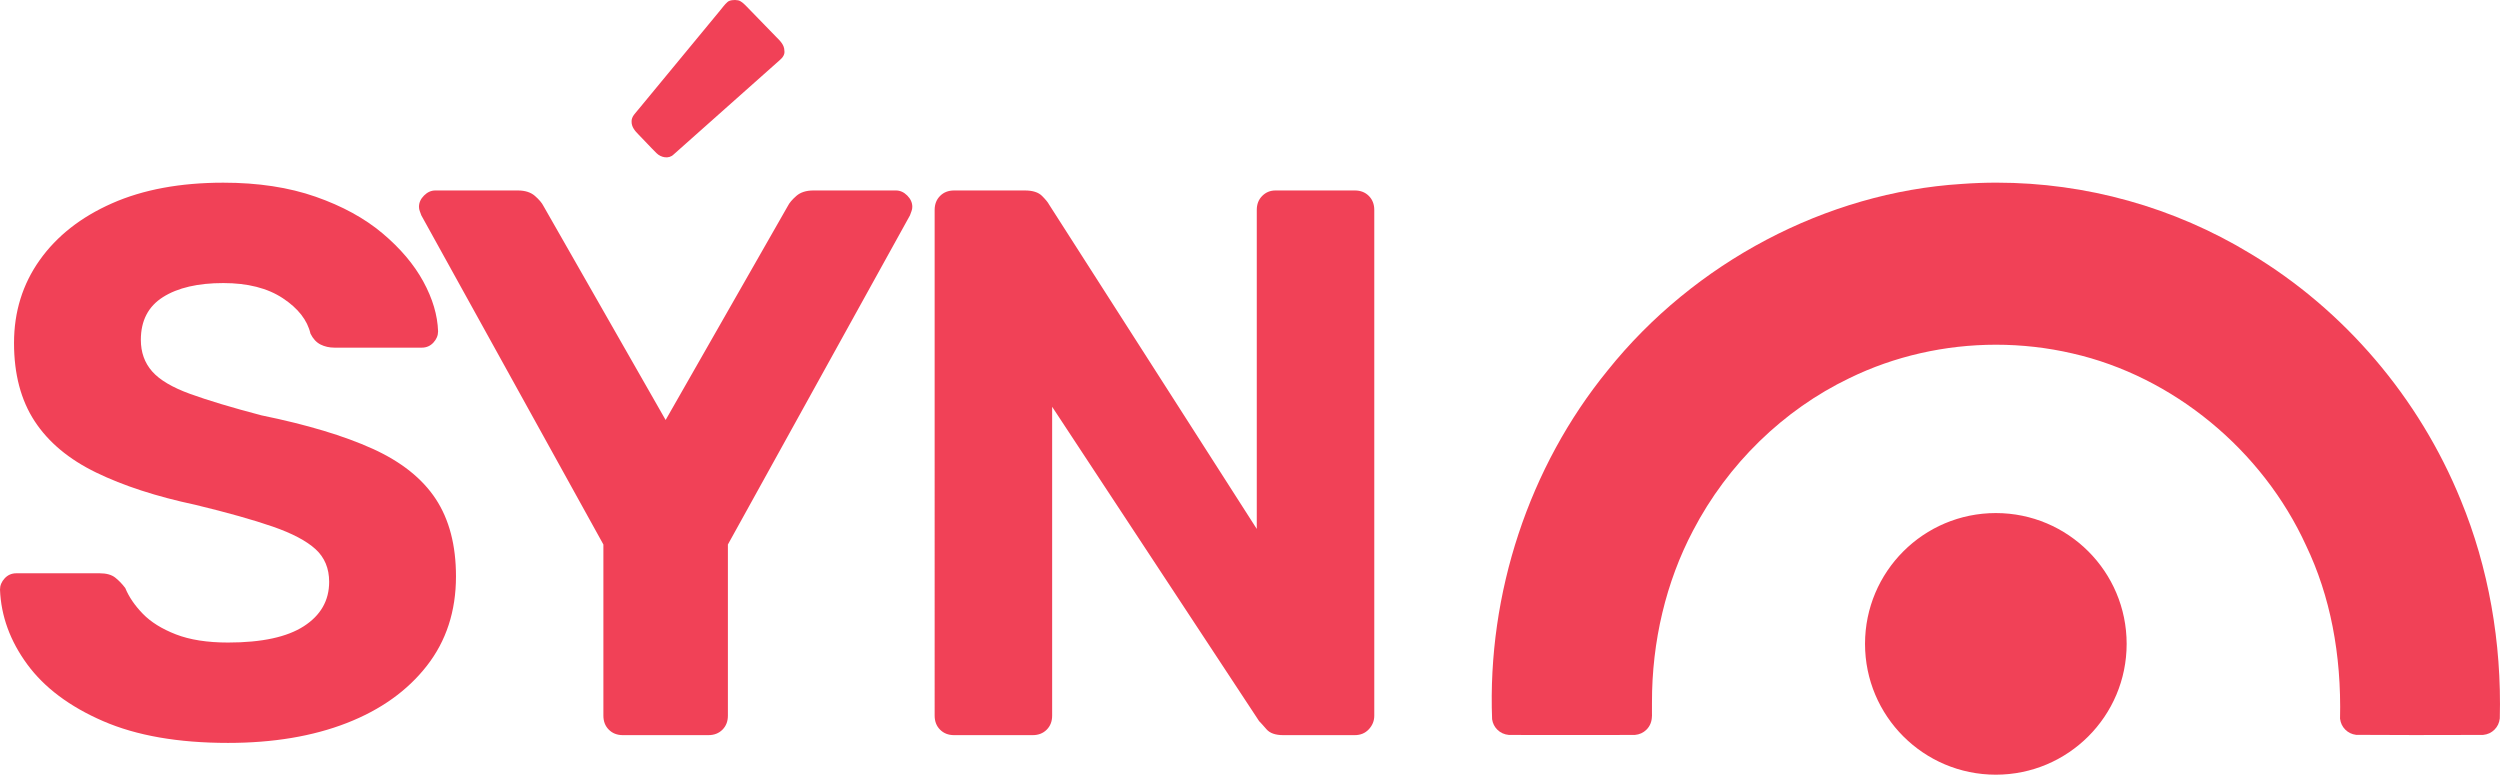 <svg version="1.1" width="1035.269" height="320.805" viewBox="0 0 1035.269 320.805" xmlns="http://www.w3.org/2000/svg" xmlns:svg="http://www.w3.org/2000/svg">
  <path fill="#f14157" d="M154.344 185.847c11.813 5.37 20.514 12.298 26.101 20.78 5.585 8.49 8.379 19.175 8.379 32.063 0 14.392-4.027 26.745-12.083 37.055-8.056 10.311-19.121 18.207-33.19 23.686-14.07 5.475-30.448 8.214-49.139 8.214-20.621 0-37.857-3.011-51.717-9.024-13.854-6.011-24.327-13.855-31.414-23.518C4.191 265.435.43 255.123 0 244.169c0-1.717.645-3.272 1.934-4.674 1.291-1.395 2.902-2.094 4.837-2.094h34.475c2.789 0 4.939.594 6.444 1.772 1.5 1.185 2.902 2.634 4.191 4.351 1.5 3.656 3.915 7.199 7.248 10.632 3.327 3.438 7.897 6.283 13.696 8.54 5.799 2.254 12.995 3.385 21.588 3.385 13.963 0 24.434-2.257 31.42-6.769 6.976-4.509 10.471-10.631 10.471-18.365 0-5.585-1.883-10.096-5.64-13.535-3.762-3.432-9.667-6.548-17.723-9.345-8.056-2.787-18.742-5.797-32.06-9.022-16.111-3.433-29.807-7.891-41.082-13.37-11.281-5.479-19.766-12.566-25.457-21.266-5.692-8.696-8.537-19.49-8.537-32.382 0-12.889 3.542-24.328 10.629-34.313 7.094-9.99 17.079-17.829 29.965-23.523 12.894-5.69 28.247-8.541 46.078-8.541 14.393 0 27.12 1.936 38.185 5.802 11.06 3.865 20.298 8.916 27.71 15.145 7.41 6.233 13.05 12.889 16.919 19.977 3.864 7.09 5.901 13.967 6.121 20.623 0 1.72-.645 3.276-1.934 4.671-1.291 1.398-2.902 2.094-4.832 2.094h-36.091c-2.15 0-4.08-.428-5.799-1.289-1.72-.857-3.118-2.36-4.187-4.513-1.29-5.583-5.108-10.471-11.439-14.66-6.341-4.188-14.556-6.282-24.654-6.282-10.522 0-18.849 1.934-24.971 5.8-6.121 3.866-9.182 9.776-9.182 17.722 0 5.156 1.556 9.506 4.672 13.049 3.112 3.546 8.379 6.662 15.79 9.345 7.41 2.688 17.237 5.639 29.478 8.859 18.902 3.868 34.265 8.489 46.078 13.856ZM371.026 78.873c1.714 0 3.27.7 4.672 2.094 1.391 1.399 2.094 2.954 2.094 4.671 0 .646-.113 1.24-.323 1.772-.216.54-.436 1.128-.645 1.773L301.426 225.48v70.889c0 2.366-.758 4.3-2.257 5.8-1.505 1.505-3.439 2.255-5.799 2.255h-35.448c-2.364 0-4.3-.749-5.798-2.255-1.505-1.5-2.257-3.434-2.257-5.8v-70.889L174.473 89.183c-.22-.645-.435-1.233-.645-1.773-.22-.532-.323-1.126-.323-1.772 0-1.717.692-3.271 2.094-4.671 1.391-1.395 2.948-2.094 4.672-2.094h34.152c3.005 0 5.369.754 7.089 2.254 1.719 1.506 2.901 2.899 3.546 4.188l50.586 88.607 50.592-88.607c.639-1.289 1.821-2.682 3.542-4.188 1.72-1.5 4.078-2.254 7.088-2.254Zm190.014 0c2.363 0 4.294.754 5.799 2.254 1.5 1.506 2.26 3.439 2.26 5.801V296.369c0 2.149-.761 4.026-2.26 5.638-1.505 1.613-3.436 2.417-5.799 2.417H531.399c-3.224 0-5.533-.804-6.925-2.417-1.402-1.612-2.421-2.74-3.066-3.385l-85.707-130.171v127.919c0 2.366-.757 4.3-2.257 5.8-1.505 1.505-3.439 2.255-5.799 2.255h-32.545c-2.37 0-4.298-.749-5.799-2.255-1.505-1.5-2.257-3.434-2.257-5.8V86.929c0-2.363.752-4.296 2.257-5.801 1.5-1.5 3.428-2.254 5.799-2.254h29.321c3.223 0 5.583.754 7.088 2.254 1.5 1.506 2.466 2.688 2.902 3.543l86.029 134.364V86.929c0-2.363.753-4.296 2.257-5.801 1.499-1.5 3.326-2.254 5.476-2.254ZM271.862 63.413c-2.557-2.509-4.944-5.188-7.469-7.727-1.428-1.422-2.877-3.136-2.848-5.273-.119-2.175 1.708-3.635 2.907-5.201 11.216-13.563 22.412-27.146 33.616-40.716 1.04-1.23 1.962-2.593 3.19-3.656.738-.737 2.771-1.041 4.395-.704 1.288.3 2.239 1.306 3.169 2.183 4.179 4.309 8.345 8.629 12.553 12.912 1.584 1.589 3.433 3.314 3.443 5.746.275 1.545-.701 2.882-1.814 3.825-14.702 13.037-29.358 26.128-44.049 39.165-1.975 1.992-5.277 1.291-7.093-.555Z"/>
  <path fill="#f14157" d="M1033.003 302.142c-1.273 1.274-2.859 2.002-4.747 2.193l-4.251.012c-8.098.022-16.19.043-24.288.043-9.041 0-16.772-.028-24.039-.083-1.769-.232-3.264-.953-4.478-2.165-1.219-1.223-1.942-2.735-2.169-4.535.615-26.801-4.105-50.879-14.042-71.644-18.099-39.654-55.199-70.173-96.792-79.607-10.282-2.391-20.937-3.606-31.656-3.606-21.153 0-42.127 4.784-60.658 13.835-27.405 13.159-50.414 35.581-64.774 63.13-11.189 21.233-17.074 45.876-17.01 71.255-.038 1.316-.027 2.832-.005 4.357.005.365.005.769.011 1.194h-.022c-.038 2.284-.788 4.16-2.25 5.621-1.295 1.298-2.918 2.032-4.855 2.207-9.678.015-19.297.026-28.921.026-7.715 0-15.434-.007-23.154-.026-1.942-.173-3.566-.907-4.866-2.207-1.171-1.17-1.888-2.608-2.142-4.309-2.007-52.127 15.283-104.503 47.797-144.372 35.891-44.884 90.68-73.77 146.585-77.286 4.861-.357 9.743-.538 14.523-.538 37.089 0 73.454 10.17 105.148 29.409 38.907 23.348 69.84 59.617 87.119 102.131 11.41 27.683 16.951 58.824 16.12 90.335-.211 1.841-.939 3.386-2.185 4.63Zm-152.342-35.508c0 29.918-24.255 54.17-54.168 54.17-29.919 0-54.174-24.253-54.174-54.17 0-29.917 24.255-54.17 54.174-54.17 29.914 0 54.168 24.253 54.168 54.17Z"/>
</svg>

